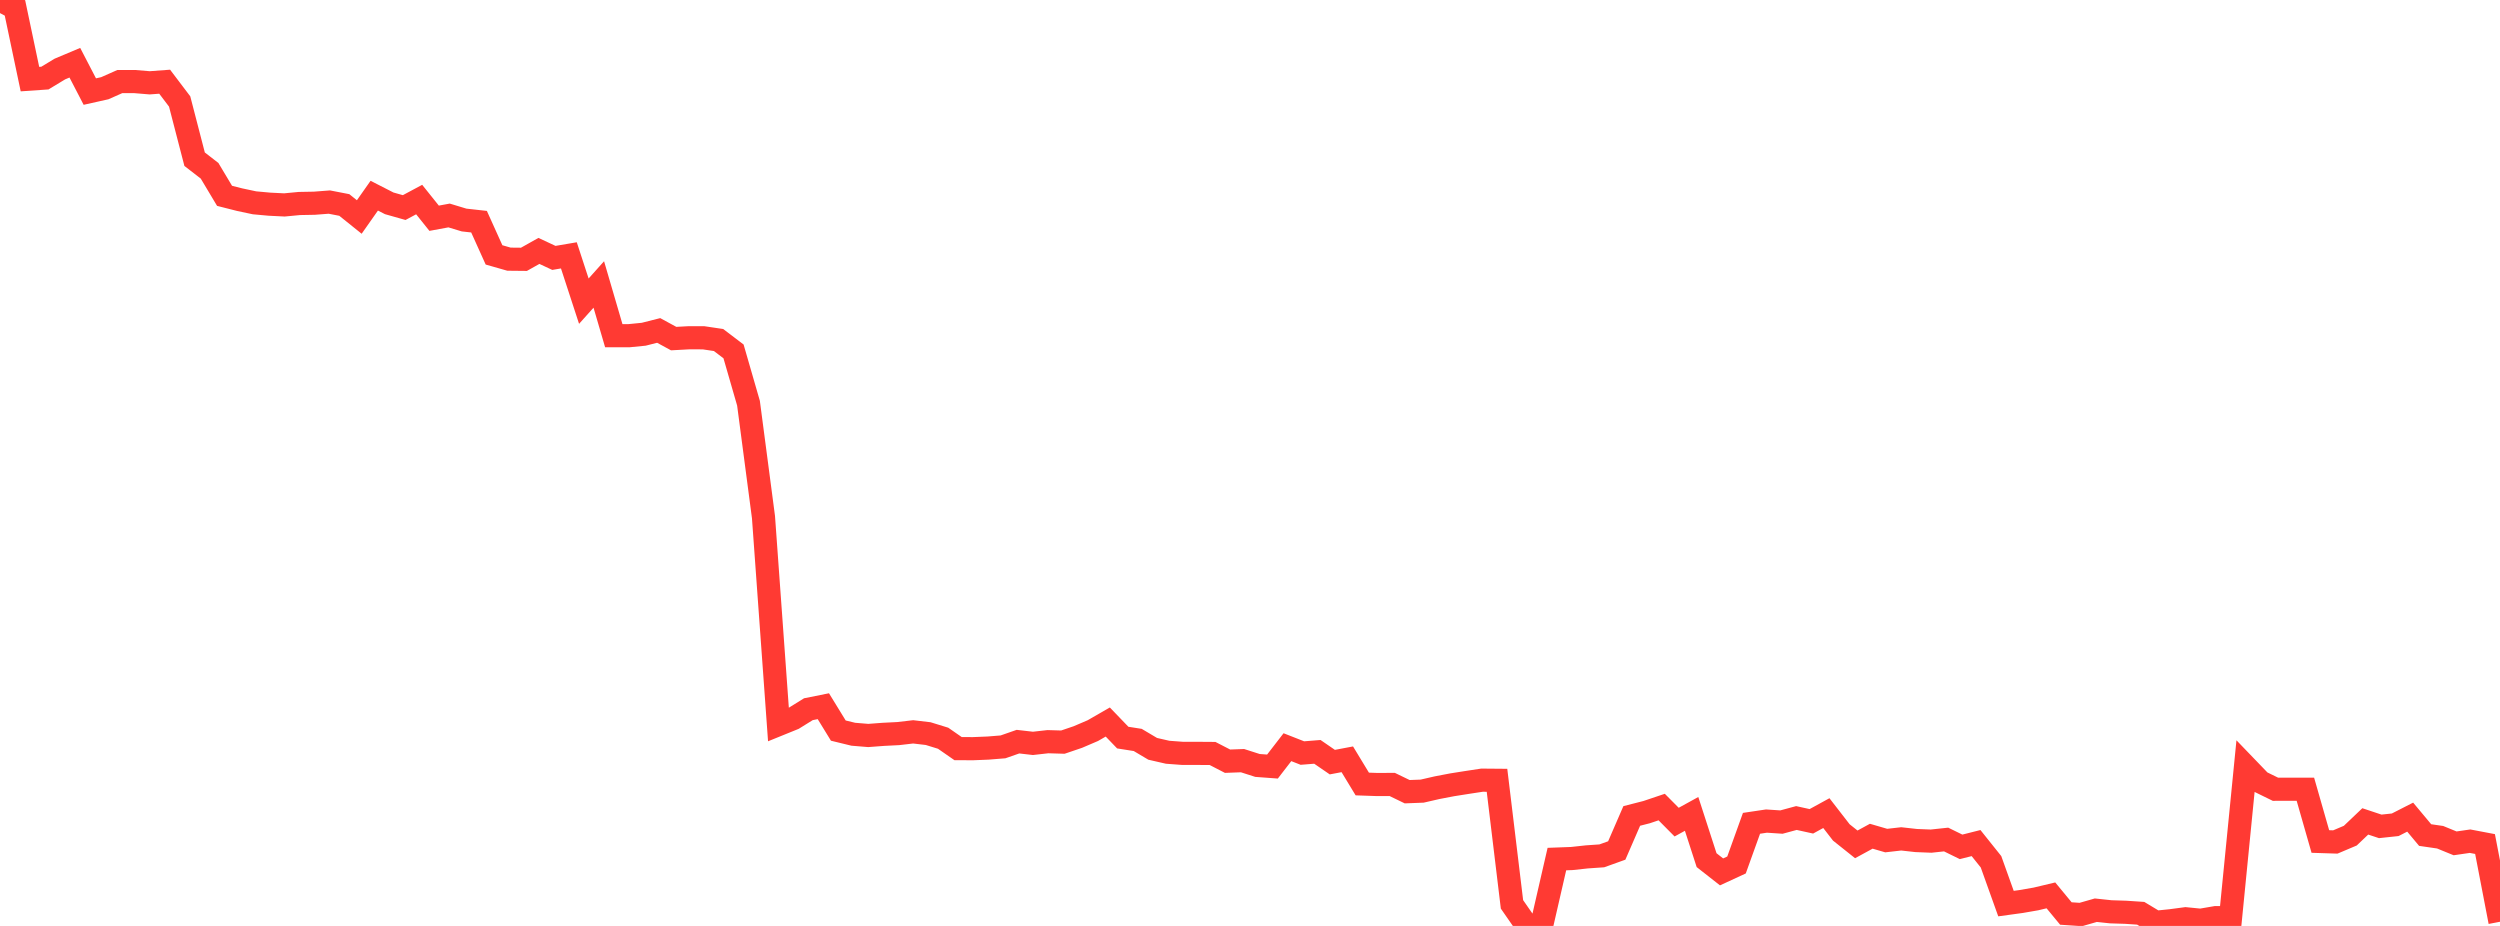 <?xml version="1.0" standalone="no"?>
<!DOCTYPE svg PUBLIC "-//W3C//DTD SVG 1.1//EN" "http://www.w3.org/Graphics/SVG/1.1/DTD/svg11.dtd">

<svg width="135" height="50" viewBox="0 0 135 50" preserveAspectRatio="none" 
  xmlns="http://www.w3.org/2000/svg"
  xmlns:xlink="http://www.w3.org/1999/xlink">


<polyline points="0.0, 0.0 0.808, 0.429 1.617, 4.272 2.425, 4.216 3.234, 3.727 4.042, 3.387 4.85, 4.945 5.659, 4.764 6.467, 4.406 7.275, 4.405 8.084, 4.472 8.892, 4.412 9.701, 5.48 10.509, 8.597 11.317, 9.222 12.126, 10.575 12.934, 10.78 13.743, 10.952 14.551, 11.026 15.359, 11.066 16.168, 10.989 16.976, 10.974 17.784, 10.912 18.593, 11.069 19.401, 11.718 20.21, 10.567 21.018, 10.98 21.826, 11.209 22.635, 10.776 23.443, 11.785 24.251, 11.636 25.06, 11.881 25.868, 11.971 26.677, 13.764 27.485, 13.995 28.293, 14.003 29.102, 13.549 29.91, 13.927 30.719, 13.789 31.527, 16.263 32.335, 15.361 33.144, 18.127 33.952, 18.129 34.76, 18.049 35.569, 17.844 36.377, 18.284 37.186, 18.24 37.994, 18.241 38.802, 18.361 39.611, 18.976 40.419, 21.774 41.228, 27.924 42.036, 39.127 42.844, 38.799 43.653, 38.297 44.461, 38.135 45.269, 39.452 46.078, 39.649 46.886, 39.716 47.695, 39.655 48.503, 39.614 49.311, 39.52 50.12, 39.615 50.928, 39.864 51.737, 40.426 52.545, 40.429 53.353, 40.396 54.162, 40.331 54.97, 40.049 55.778, 40.142 56.587, 40.051 57.395, 40.075 58.204, 39.8 59.012, 39.454 59.82, 38.989 60.629, 39.83 61.437, 39.957 62.246, 40.437 63.054, 40.622 63.862, 40.682 64.671, 40.682 65.479, 40.688 66.287, 41.105 67.096, 41.075 67.904, 41.334 68.713, 41.394 69.521, 40.348 70.329, 40.665 71.138, 40.6 71.946, 41.155 72.754, 41.002 73.563, 42.336 74.371, 42.364 75.18, 42.36 75.988, 42.752 76.796, 42.721 77.605, 42.535 78.413, 42.38 79.222, 42.252 80.03, 42.129 80.838, 42.136 81.647, 48.836 82.455, 50.0 83.263, 49.912 84.072, 46.39 84.88, 46.36 85.689, 46.272 86.497, 46.216 87.305, 45.926 88.114, 44.061 88.922, 43.854 89.731, 43.581 90.539, 44.395 91.347, 43.95 92.156, 46.448 92.964, 47.082 93.772, 46.709 94.581, 44.459 95.389, 44.338 96.198, 44.392 97.006, 44.173 97.814, 44.351 98.623, 43.908 99.431, 44.951 100.24, 45.596 101.048, 45.156 101.856, 45.391 102.665, 45.299 103.473, 45.389 104.281, 45.421 105.09, 45.334 105.898, 45.73 106.707, 45.526 107.515, 46.537 108.323, 48.794 109.132, 48.683 109.94, 48.543 110.749, 48.35 111.557, 49.329 112.365, 49.383 113.174, 49.151 113.982, 49.237 114.79, 49.263 115.599, 49.317 116.407, 49.803 117.216, 49.72 118.024, 49.613 118.832, 49.693 119.641, 49.554 120.449, 49.554 121.257, 41.384 122.066, 42.224 122.874, 42.62 123.683, 42.619 124.491, 42.62 125.299, 45.441 126.108, 45.467 126.916, 45.125 127.725, 44.355 128.533, 44.624 129.341, 44.538 130.15, 44.125 130.958, 45.093 131.766, 45.21 132.575, 45.541 133.383, 45.424 134.192, 45.578 135.0, 49.775" fill="none" stroke="#ff3a33" stroke-width="1.25"/>

</svg>